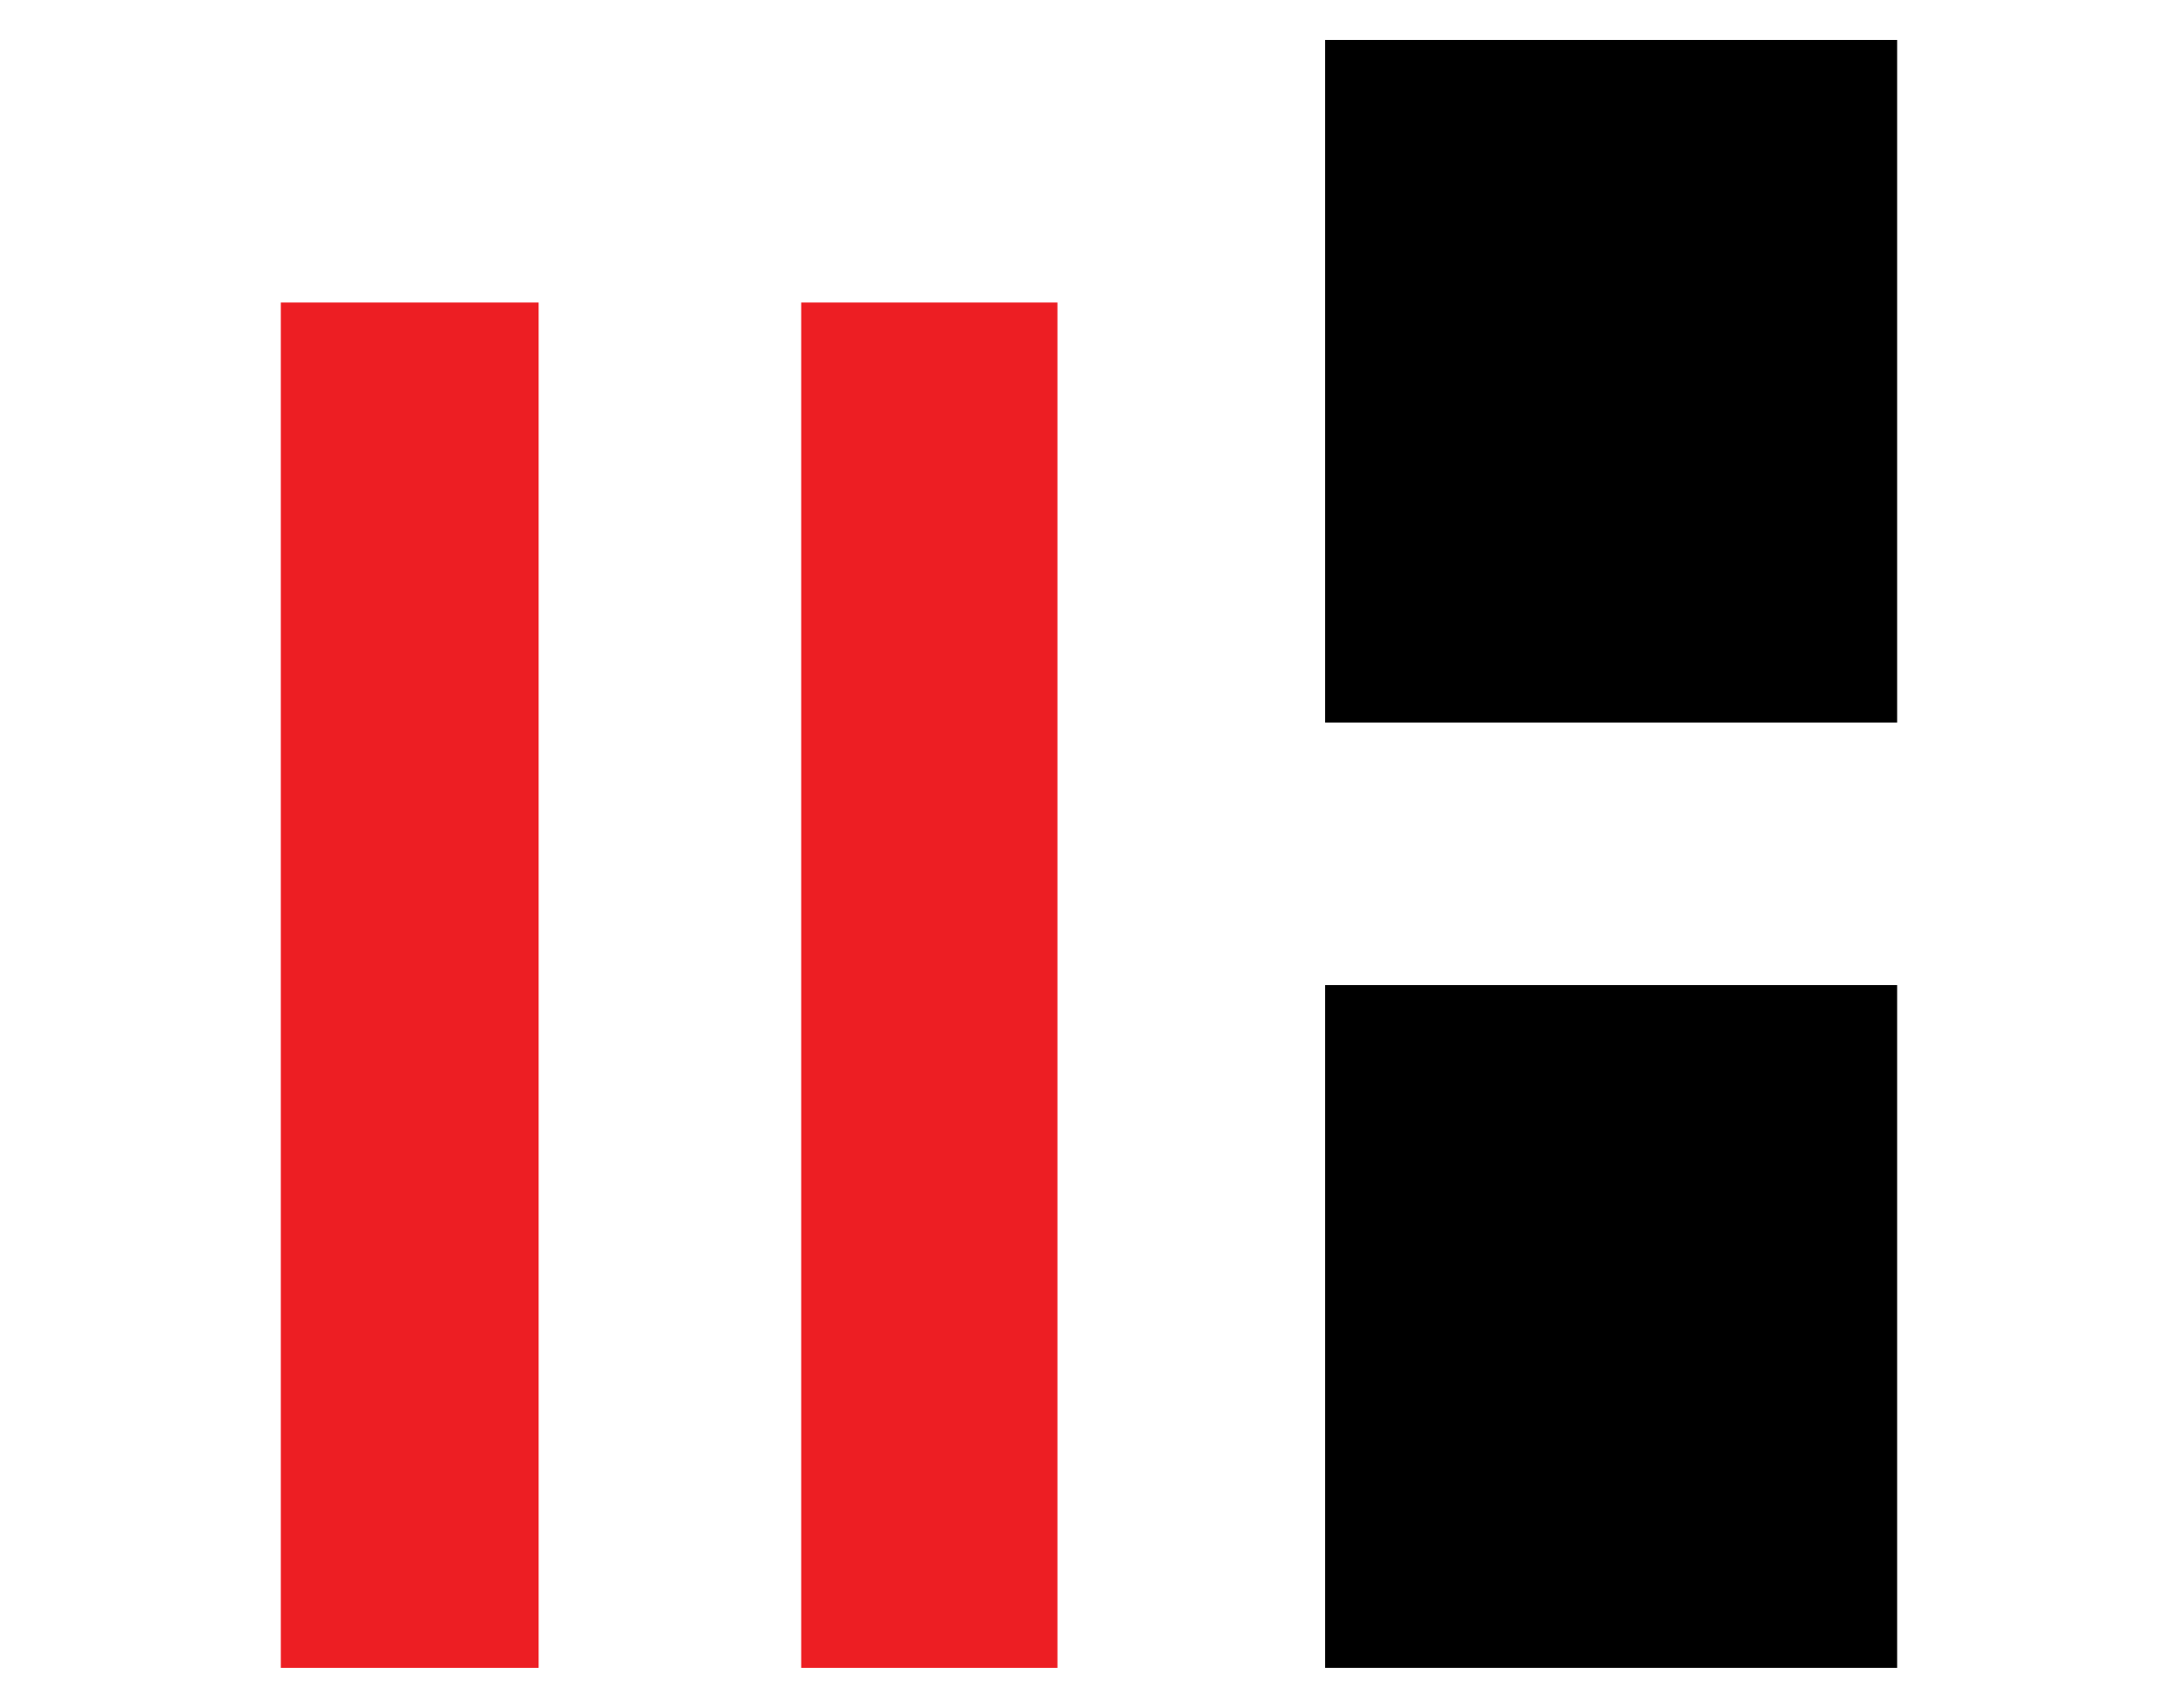 <svg width="102" height="80" viewBox="0 0 102 80" fill="none" xmlns="http://www.w3.org/2000/svg">
<path d="M25.225 14.172H13.151V78.127H25.225V14.172Z" fill="#ED1E23"/>
<path d="M49.521 14.172H37.522V78.127H49.521V14.172Z" fill="#ED1E23"/>
<path d="M88.847 46.147H62.06V78.127H88.847V46.147Z" fill="black"/>
<path d="M88.847 1.873H62.06V33.847H88.847V1.873Z" fill="black"/>
</svg>
